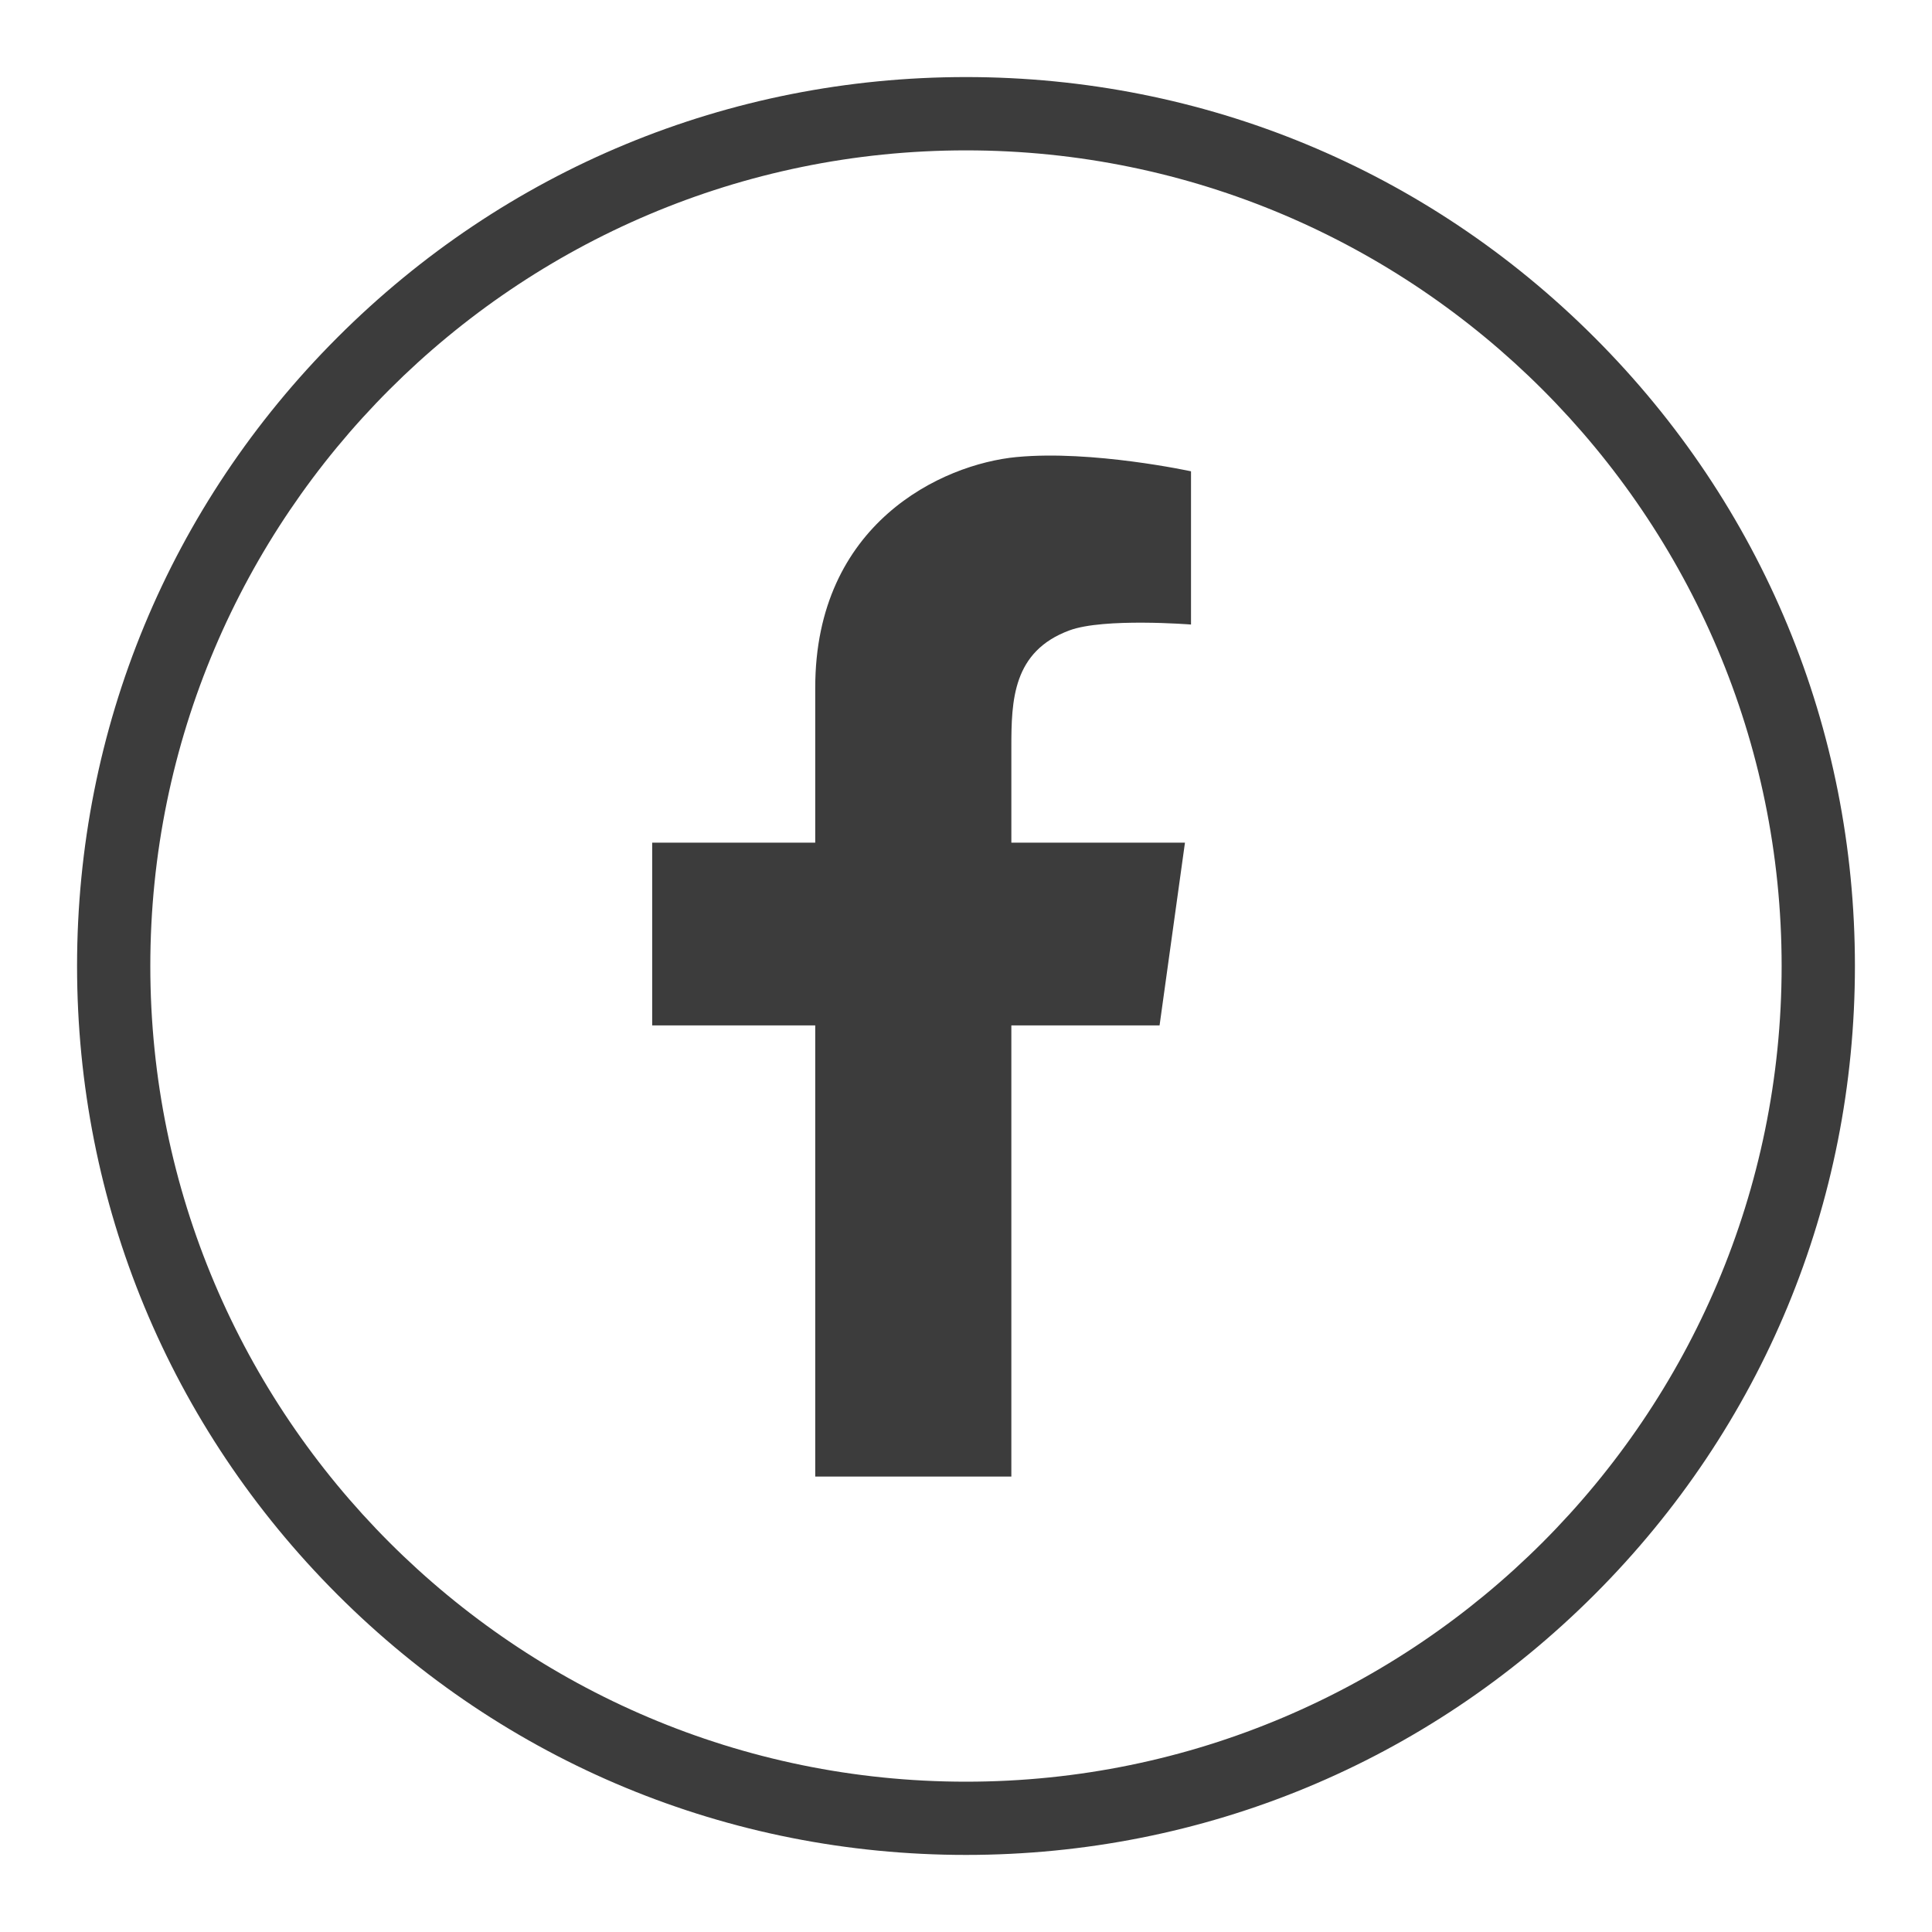 <?xml version="1.0" encoding="UTF-8" standalone="no"?>
<!-- Created with Inkscape (http://www.inkscape.org/) -->

<svg
   width="106mm"
   height="106mm"
   viewBox="0 0 106 106"
   version="1.1"
   id="svg6920"
   sodipodi:docname="IconFacebook.svg"
   inkscape:version="1.2.2 (732a01da63, 2022-12-09)"
   xmlns:inkscape="http://www.inkscape.org/namespaces/inkscape"
   xmlns:sodipodi="http://sodipodi.sourceforge.net/DTD/sodipodi-0.dtd"
   xmlns="http://www.w3.org/2000/svg"
   xmlns:svg="http://www.w3.org/2000/svg">
  <sodipodi:namedview
     id="namedview6922"
     pagecolor="#ffffff"
     bordercolor="#000000"
     borderopacity="0.25"
     inkscape:showpageshadow="2"
     inkscape:pageopacity="0.0"
     inkscape:pagecheckerboard="0"
     inkscape:deskcolor="#d1d1d1"
     inkscape:document-units="mm"
     showgrid="false"
     inkscape:zoom="0.73851712"
     inkscape:cx="-151.65525"
     inkscape:cy="185.50687"
     inkscape:window-width="1920"
     inkscape:window-height="1009"
     inkscape:window-x="-8"
     inkscape:window-y="-8"
     inkscape:window-maximized="1"
     inkscape:current-layer="layer1" />
  <defs
     id="defs6917" />
  <g
     inkscape:label="Layer 1"
     inkscape:groupmode="layer"
     id="layer1"
     transform="translate(-98.116,-109.581)">
    <path
       d="m 153.907,134.655 c -4.131,0.392 -11.063,3.651 -11.063,12.658 v 8.502 h -8.946 v 10.026 h 8.946 v 24.751 h 10.76 v -24.751 h 8.132 l 1.393,-10.026 h -9.525 v -5.242 c 0,-2.565 0.074,-5.256 3.189,-6.406 1.884,-0.699 6.668,-0.321 6.668,-0.321 v -8.407 c 0,0 -5.422,-1.175 -9.553,-0.783"
       style="fill:#3c3c3c;fill-opacity:1;fill-rule:nonzero;stroke:none;stroke-width:0.035"
       id="path334" />
    <path
       d="m 151.116,117.831 c -24.677,0 -44.753,20.073 -44.753,44.75 0,24.677 20.077,44.753 44.753,44.753 24.677,0 44.75,-20.077 44.75,-44.753 0,-24.677 -20.073,-44.75 -44.75,-44.75 z m 0,93.521 c -13.028,0 -25.277,-5.073 -34.488,-14.284 -9.211,-9.211 -14.284,-21.459 -14.284,-34.488 0,-13.025 5.073,-25.273 14.284,-34.484 9.211,-9.215 21.459,-14.287 34.488,-14.287 13.025,0 25.273,5.073 34.484,14.287 9.215,9.211 14.287,21.459 14.287,34.484 0,13.028 -5.073,25.277 -14.287,34.488 -9.211,9.211 -21.459,14.284 -34.484,14.284"
       style="fill:#3c3c3c;fill-opacity:1;fill-rule:nonzero;stroke:none;stroke-width:0.035"
       id="path336" />
  </g>
</svg>
